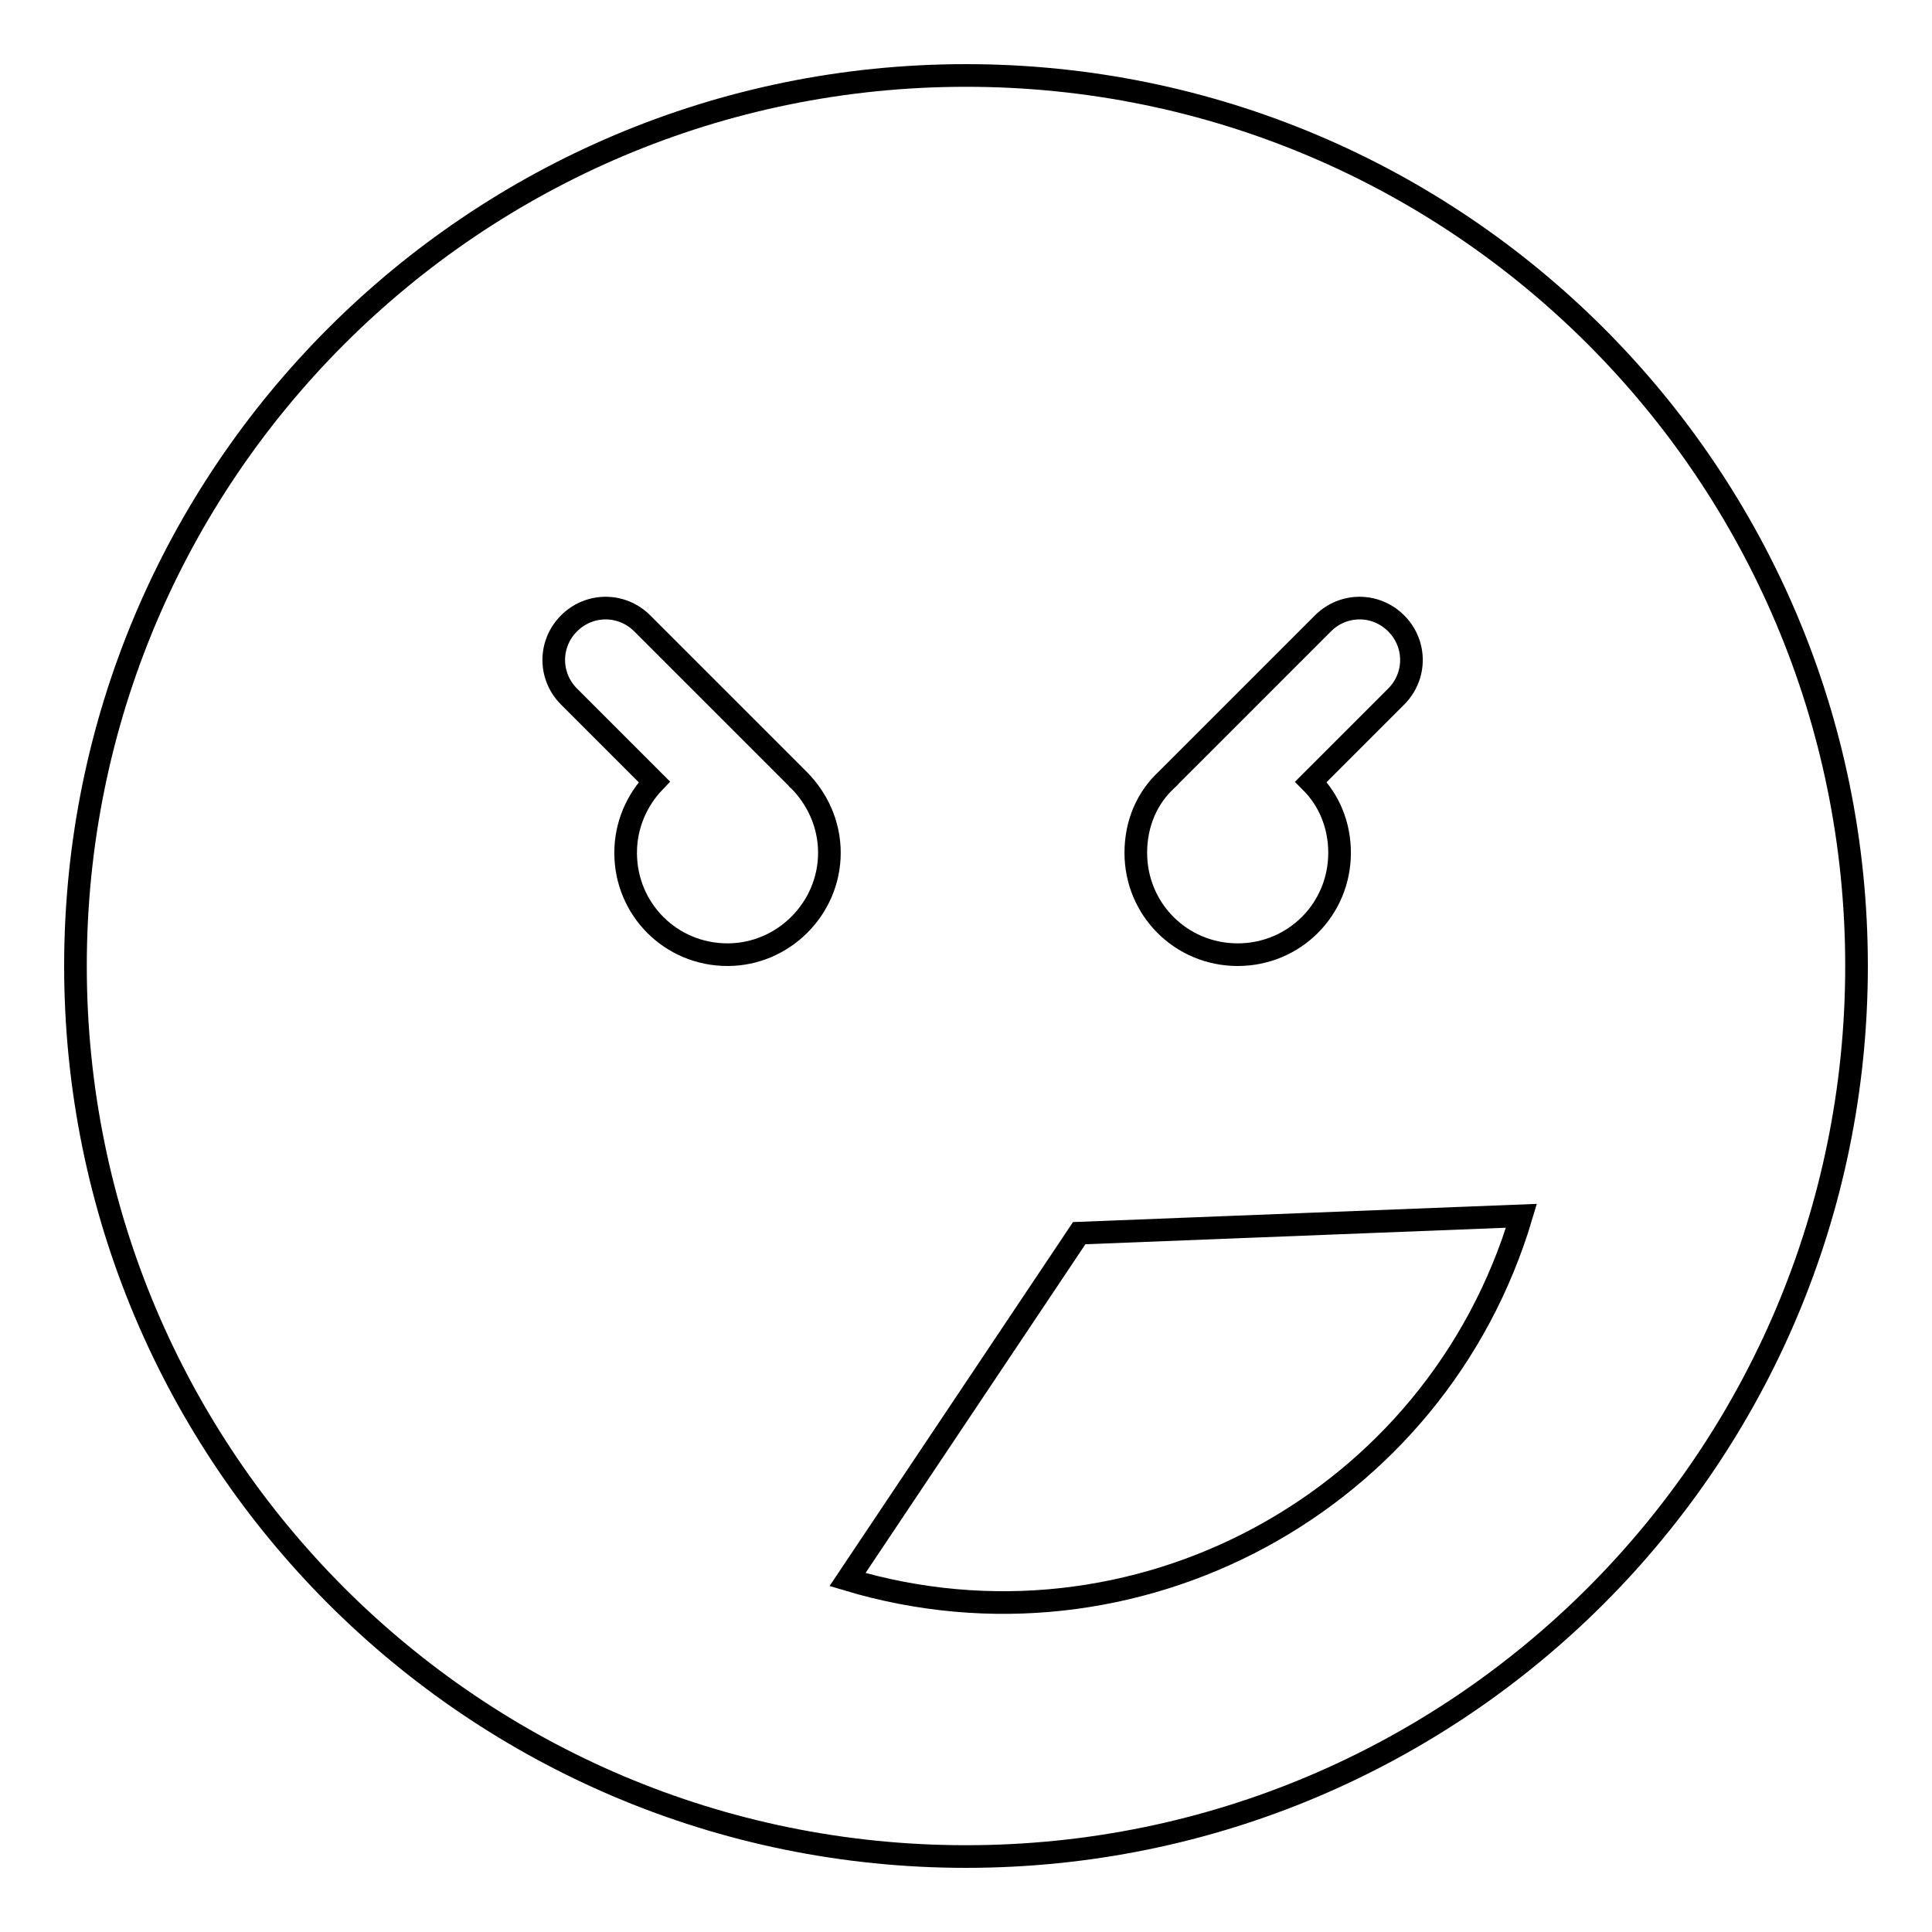 <?xml version="1.0" encoding="utf-8"?>
<!-- Svg Vector Icons : http://www.onlinewebfonts.com/icon -->
<!DOCTYPE svg PUBLIC "-//W3C//DTD SVG 1.1//EN" "http://www.w3.org/Graphics/SVG/1.1/DTD/svg11.dtd">
<svg version="1.1" xmlns="http://www.w3.org/2000/svg" xmlns:xlink="http://www.w3.org/1999/xlink" x="0px" y="0px" viewBox="0 0 256 256" enable-background="new 0 0 256 256" xml:space="preserve">
<g><g><g><g><path stroke-width="3" fill-opacity="0" stroke="#000000"  d="M128,10C62.8,10,10,62.8,10,128c0,65.2,52.8,118,118,118c65.2,0,118-52.8,118-118C246,62.8,193.2,10,128,10z M154.6,103.3C154.6,103.2,154.6,103.2,154.6,103.3l20.7-20.7c2.7-2.7,7-2.7,9.7,0c2.7,2.7,2.7,7,0,9.7l-11.3,11.3c2.4,2.4,3.8,5.7,3.8,9.4c0,7.5-6,13.5-13.5,13.5c-7.5,0-13.5-6-13.5-13.5C150.5,109.1,152,105.7,154.6,103.3z M96.4,126.5c-7.5,0-13.5-6-13.5-13.5c0-3.7,1.5-7,3.8-9.4L75.4,92.3c-2.7-2.7-2.7-7,0-9.7c2.7-2.7,7-2.7,9.7,0l20.6,20.6c0,0,0,0.1,0.1,0.1c2.5,2.5,4.1,5.9,4.1,9.7C109.9,120.4,103.8,126.5,96.4,126.5z M112.3,209.3l30.7-45.9l58.6-2.3C190.3,199.1,150.3,220.7,112.3,209.3z"/></g></g><g></g><g></g><g></g><g></g><g></g><g></g><g></g><g></g><g></g><g></g><g></g><g></g><g></g><g></g><g></g></g></g>
</svg>